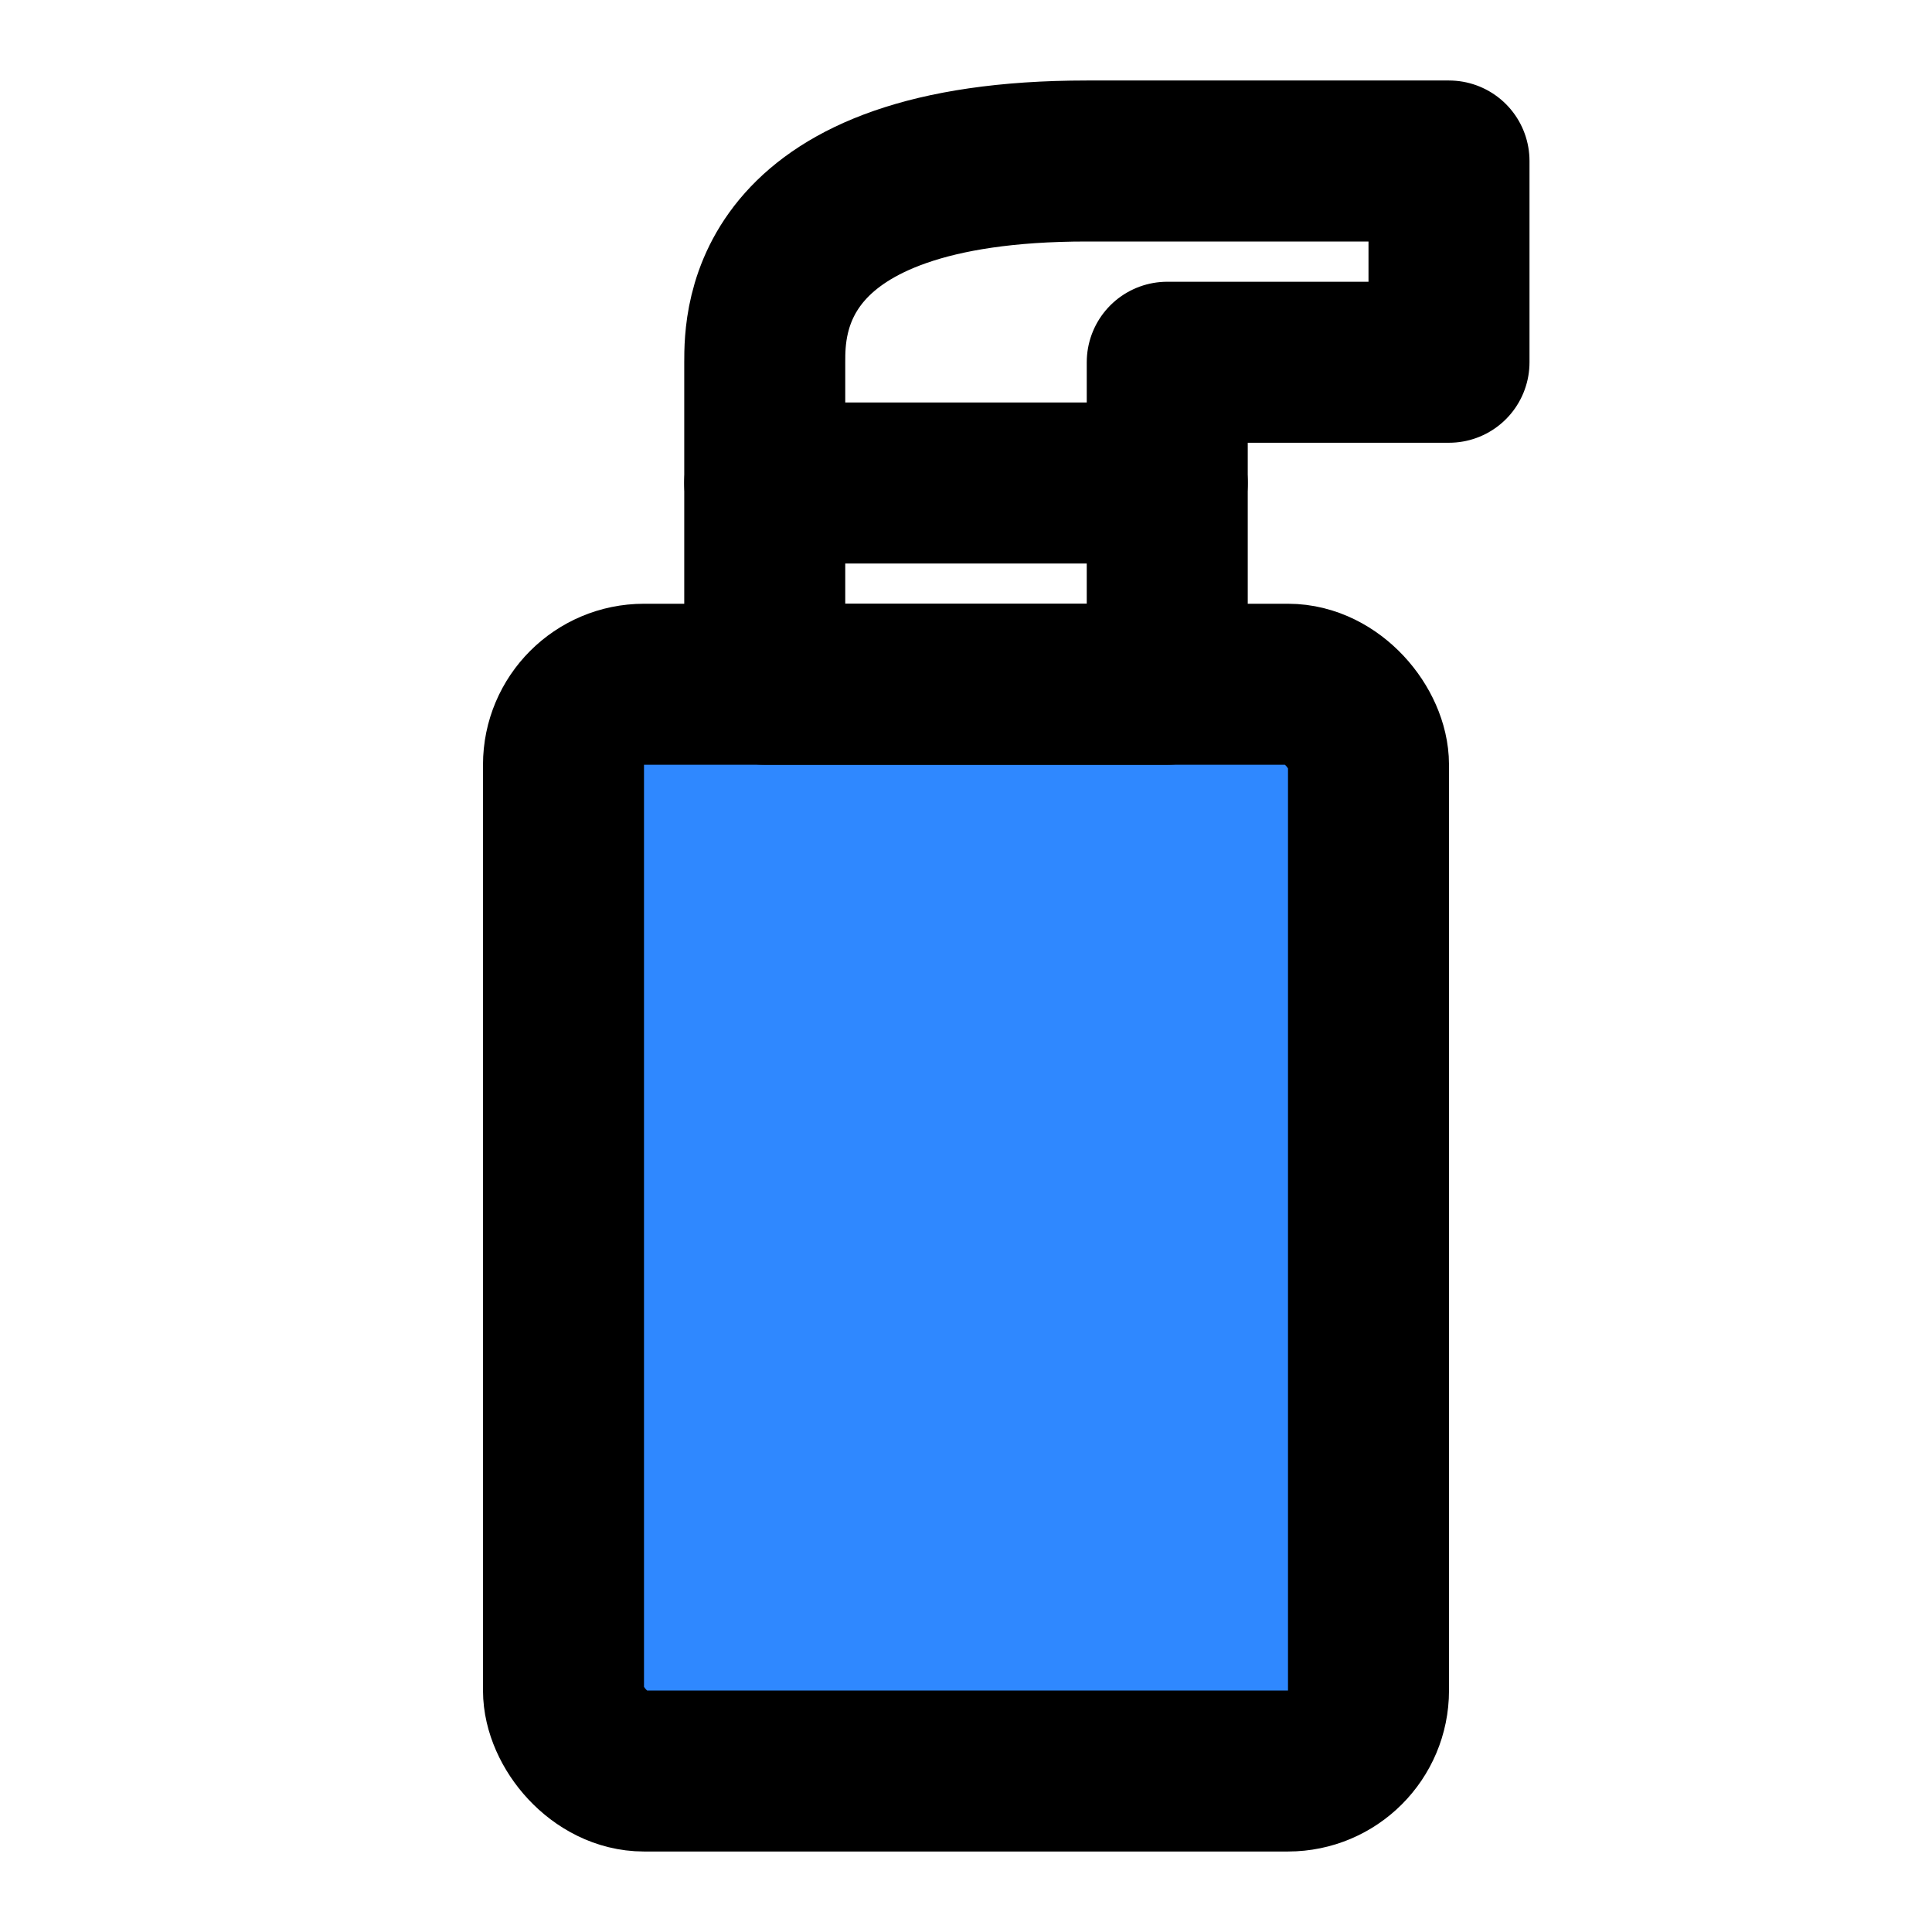 <?xml version="1.0" encoding="utf-8"?><!-- Uploaded to: SVG Repo, www.svgrepo.com, Generator: SVG Repo Mixer Tools -->
<svg width="800px" height="800px" viewBox="0 0 48 48" fill="none" xmlns="http://www.w3.org/2000/svg">
<rect x="14" y="17" width="20" height="27" rx="2" fill="#2F88FF" stroke="#000000" stroke-width="4" stroke-linecap="round" stroke-linejoin="round"/>
<rect x="19" y="12" width="10" height="5" stroke="#000000" stroke-width="4" stroke-linecap="round" stroke-linejoin="round"/>
<path d="M19 12C19 10 19 10 19 9C19 8 19 4 27 4C35 4 36 4 36 4V9H29V12" stroke="#000000" stroke-width="4" stroke-linecap="round" stroke-linejoin="round"/>
</svg>